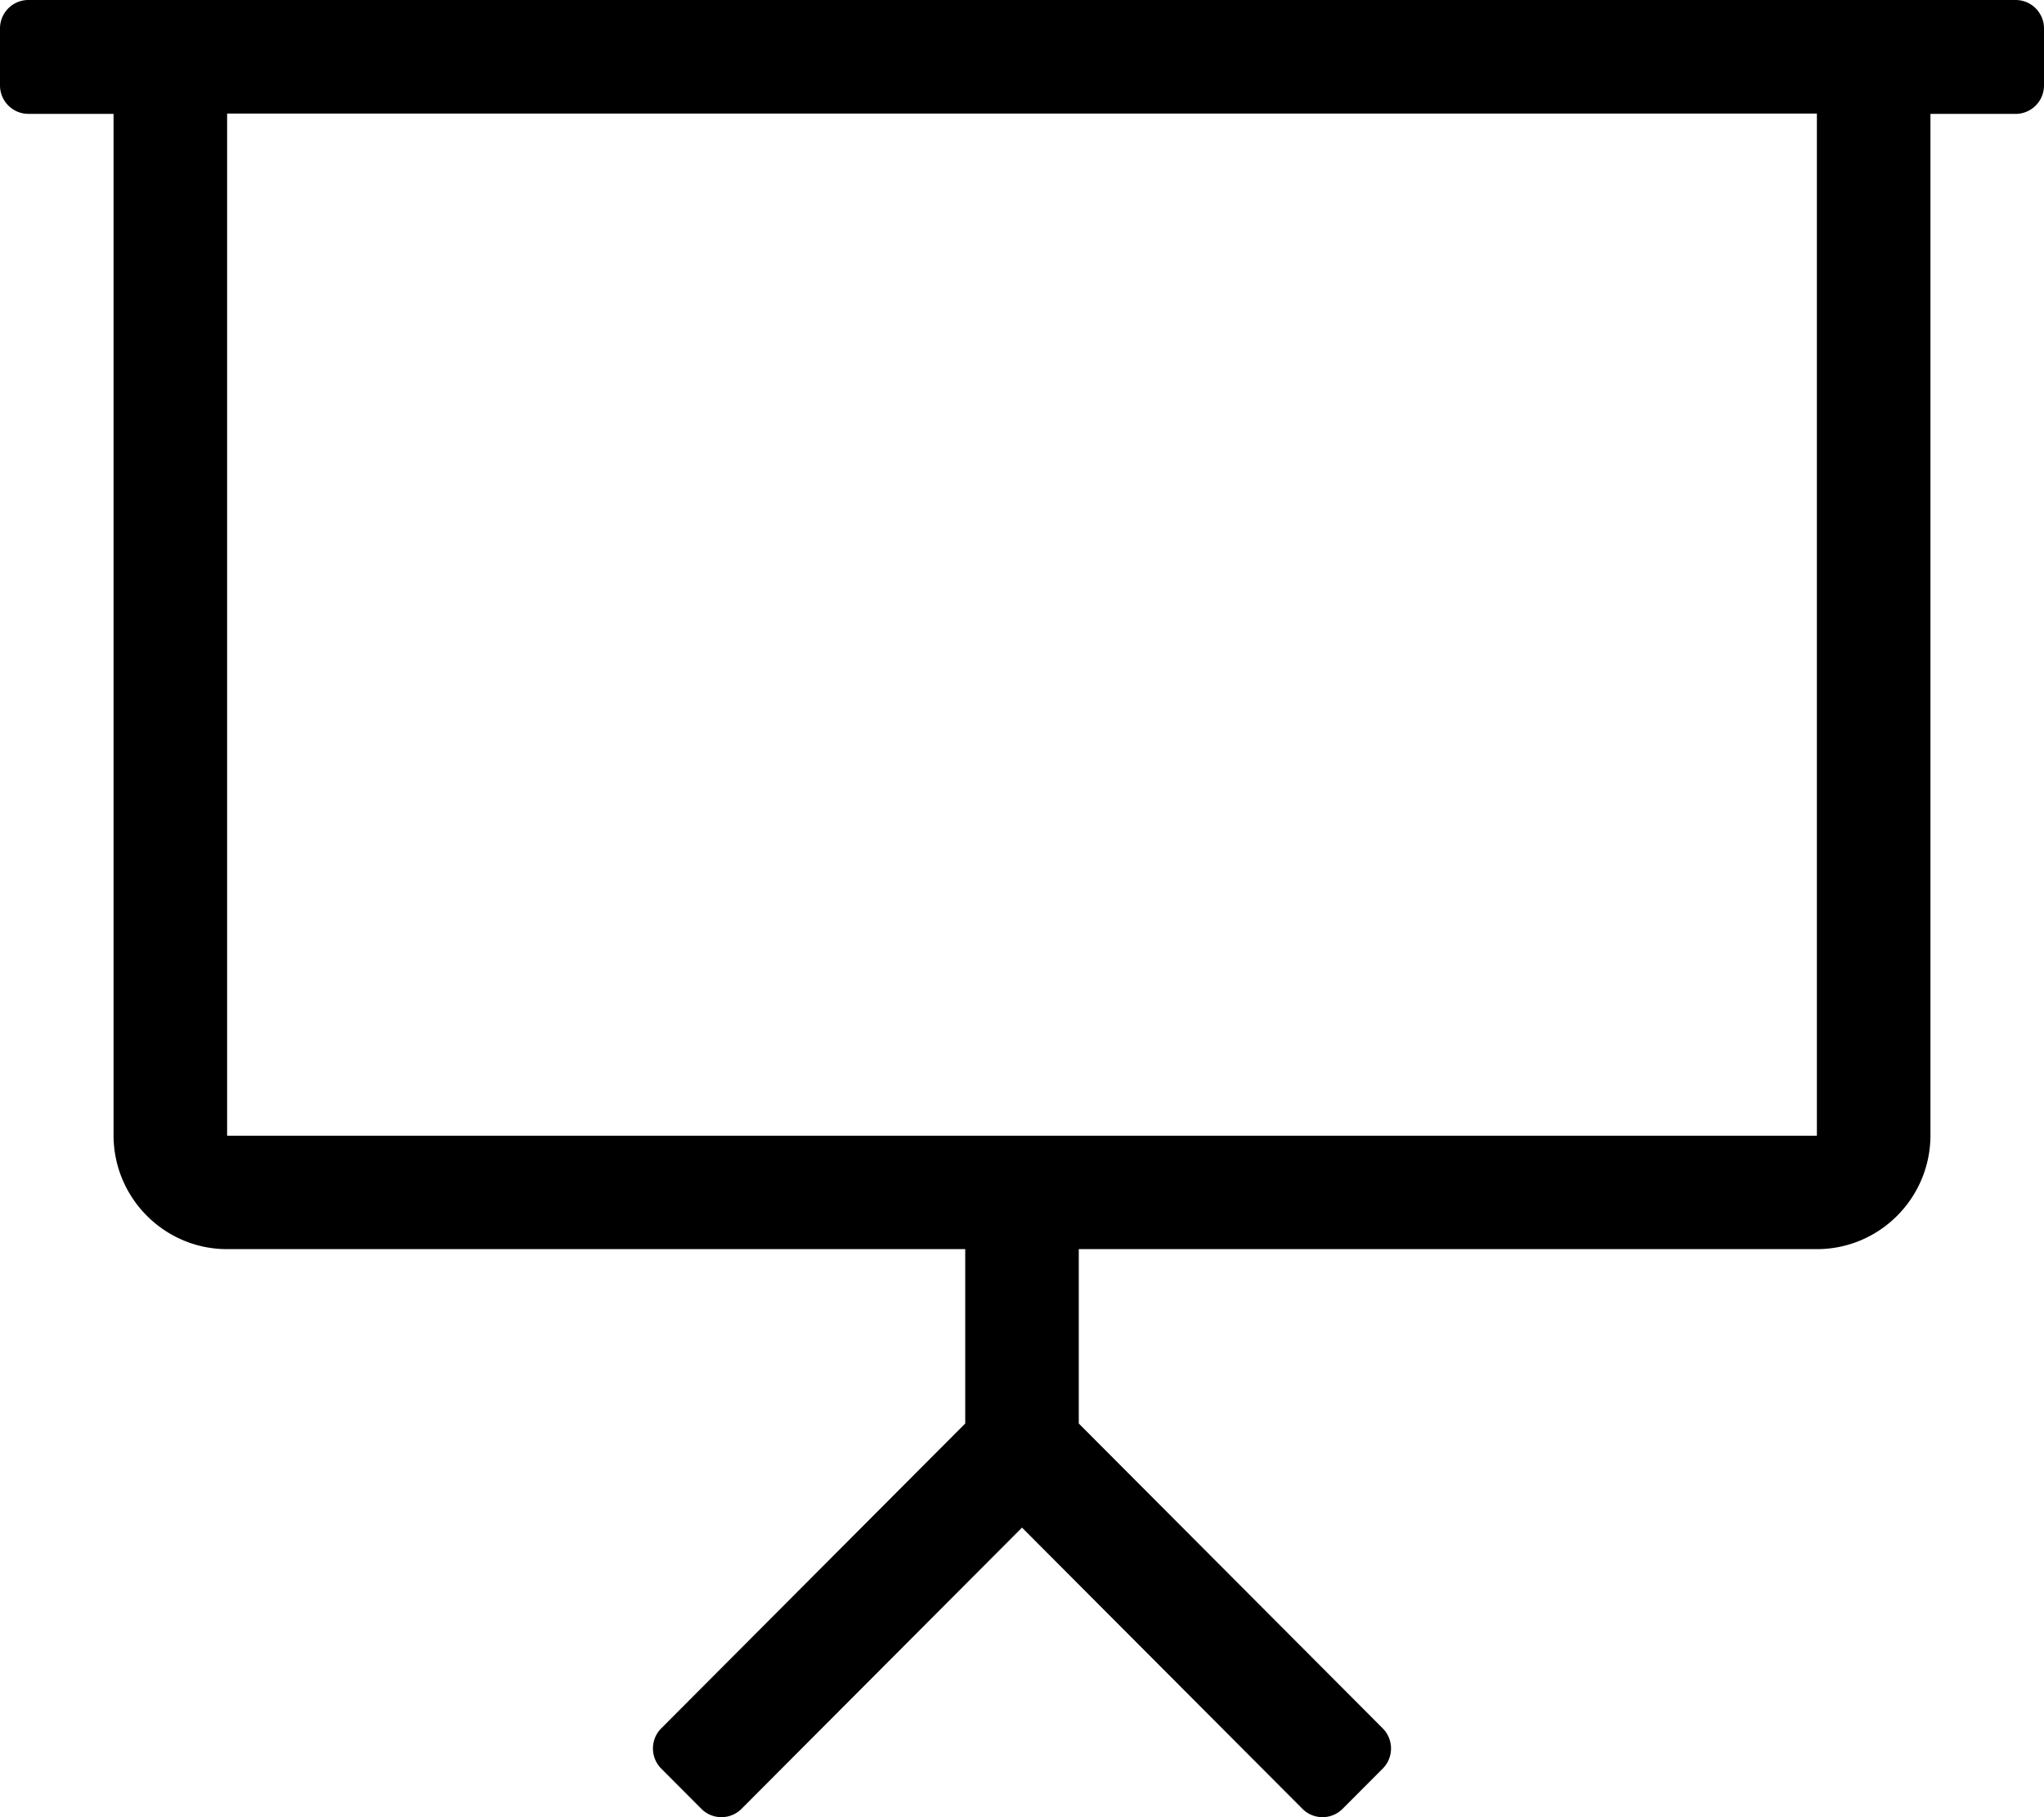 <svg xmlns="http://www.w3.org/2000/svg" viewBox="0 0 576 512"><path d="M568 0H8C3.58 0 0 3.59 0 8.02v16.04c0 4.43 3.58 8.02 8 8.02h24v287.78c0 17.69 14.34 32.09 32 32.09h208v49.13l-85.66 85.89c-3.12 3.13-3.12 8.21 0 11.34l11.31 11.34a7.985 7.985 0 0 0 11.31 0L288 430.41l79.03 79.24a7.985 7.985 0 0 0 11.31 0l11.31-11.34c3.12-3.13 3.12-8.21 0-11.34L304 401.08v-49.13h208c17.66 0 32-14.4 32-32.09V32.09h24c4.42 0 8-3.59 8-8.02V8.02c0-4.43-3.58-8.02-8-8.02zm-56 320H64V32h448v288z"/></svg>